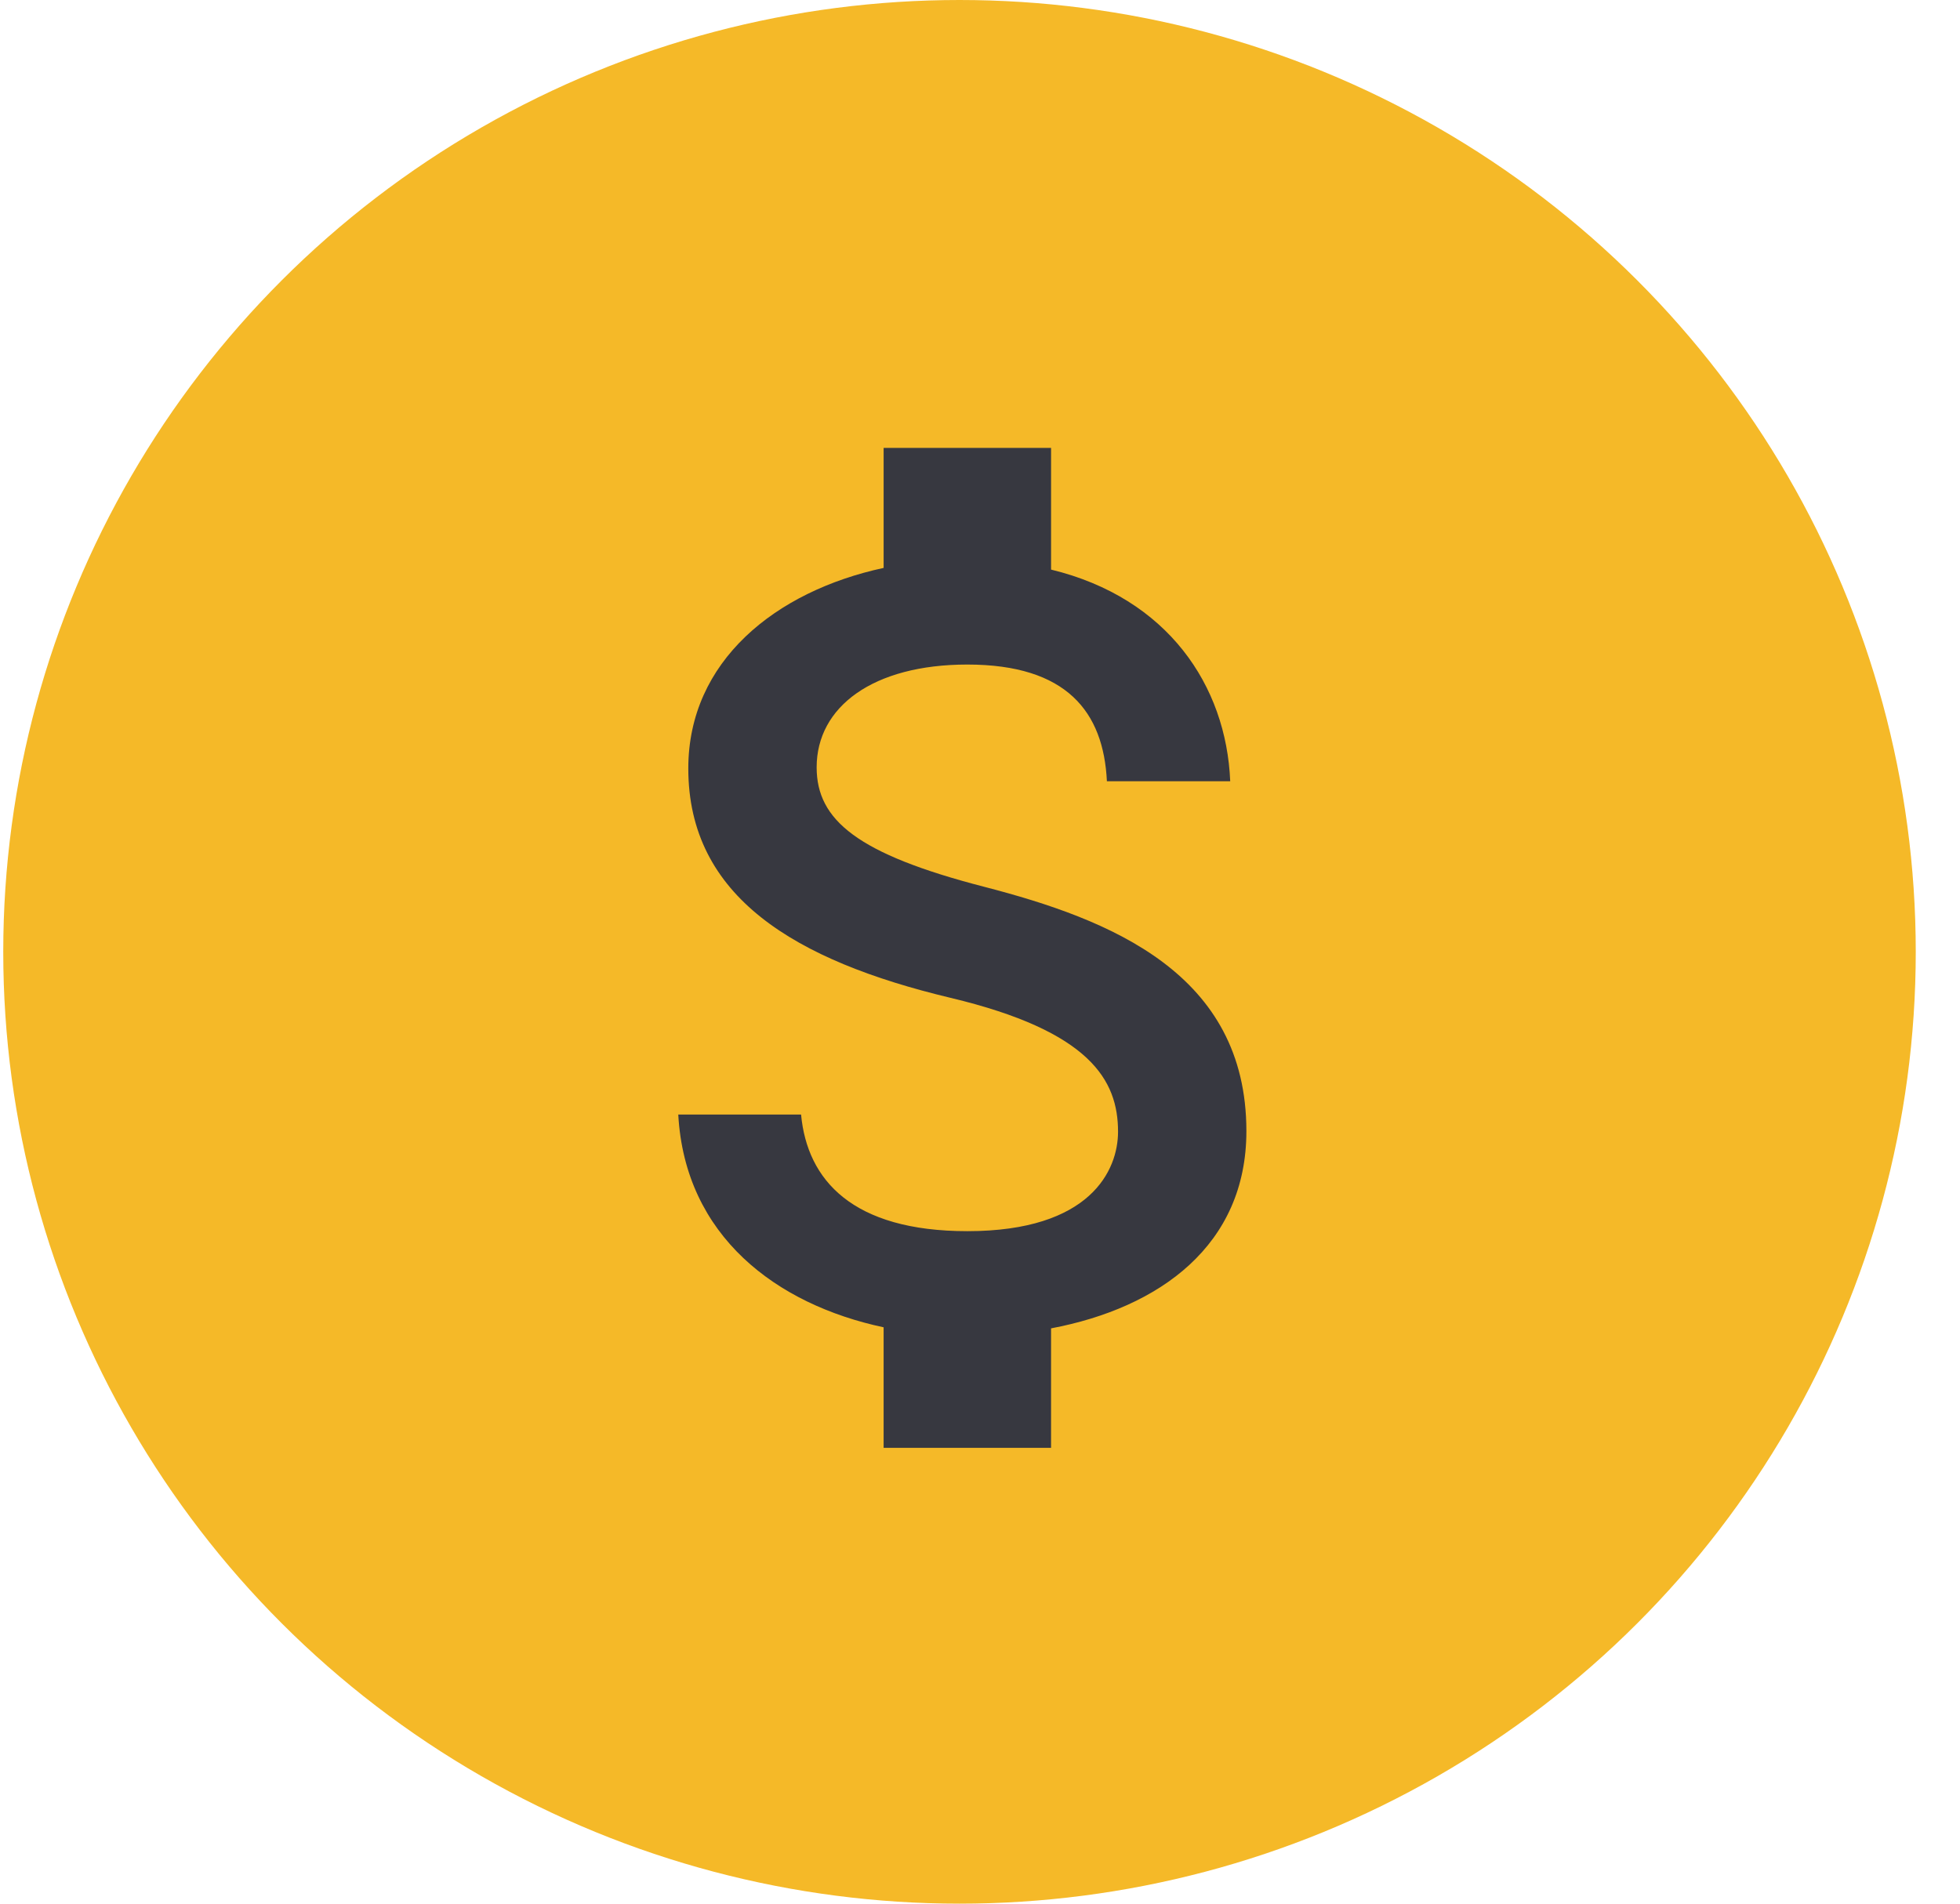 <svg xmlns="http://www.w3.org/2000/svg" width="35" height="34" viewBox="0 0 35 34">
    <g fill="none" fill-rule="evenodd" transform="translate(.058)">
        <ellipse cx="17.076" cy="17" fill="#F5B928" rx="17.076" ry="17"/>
        <path fill="#373840" fill-rule="nonzero" d="M17.515 15.838c-2.262-.585-2.99-1.19-2.99-2.133 0-1.082 1.007-1.836 2.691-1.836 1.774 0 2.432.844 2.492 2.084h2.202c-.07-1.707-1.116-3.274-3.199-3.78V8h-2.99v2.143c-1.933.417-3.488 1.667-3.488 3.582 0 2.292 1.904 3.432 4.684 4.097 2.492.595 2.99 1.469 2.99 2.391 0 .685-.488 1.776-2.69 1.776-2.054 0-2.861-.913-2.97-2.083h-2.193c.12 2.172 1.754 3.393 3.667 3.8v2.153h2.99v-2.134c1.943-.367 3.488-1.488 3.488-3.522 0-2.817-2.422-3.78-4.684-4.365z"/>
    </g>
</svg>
